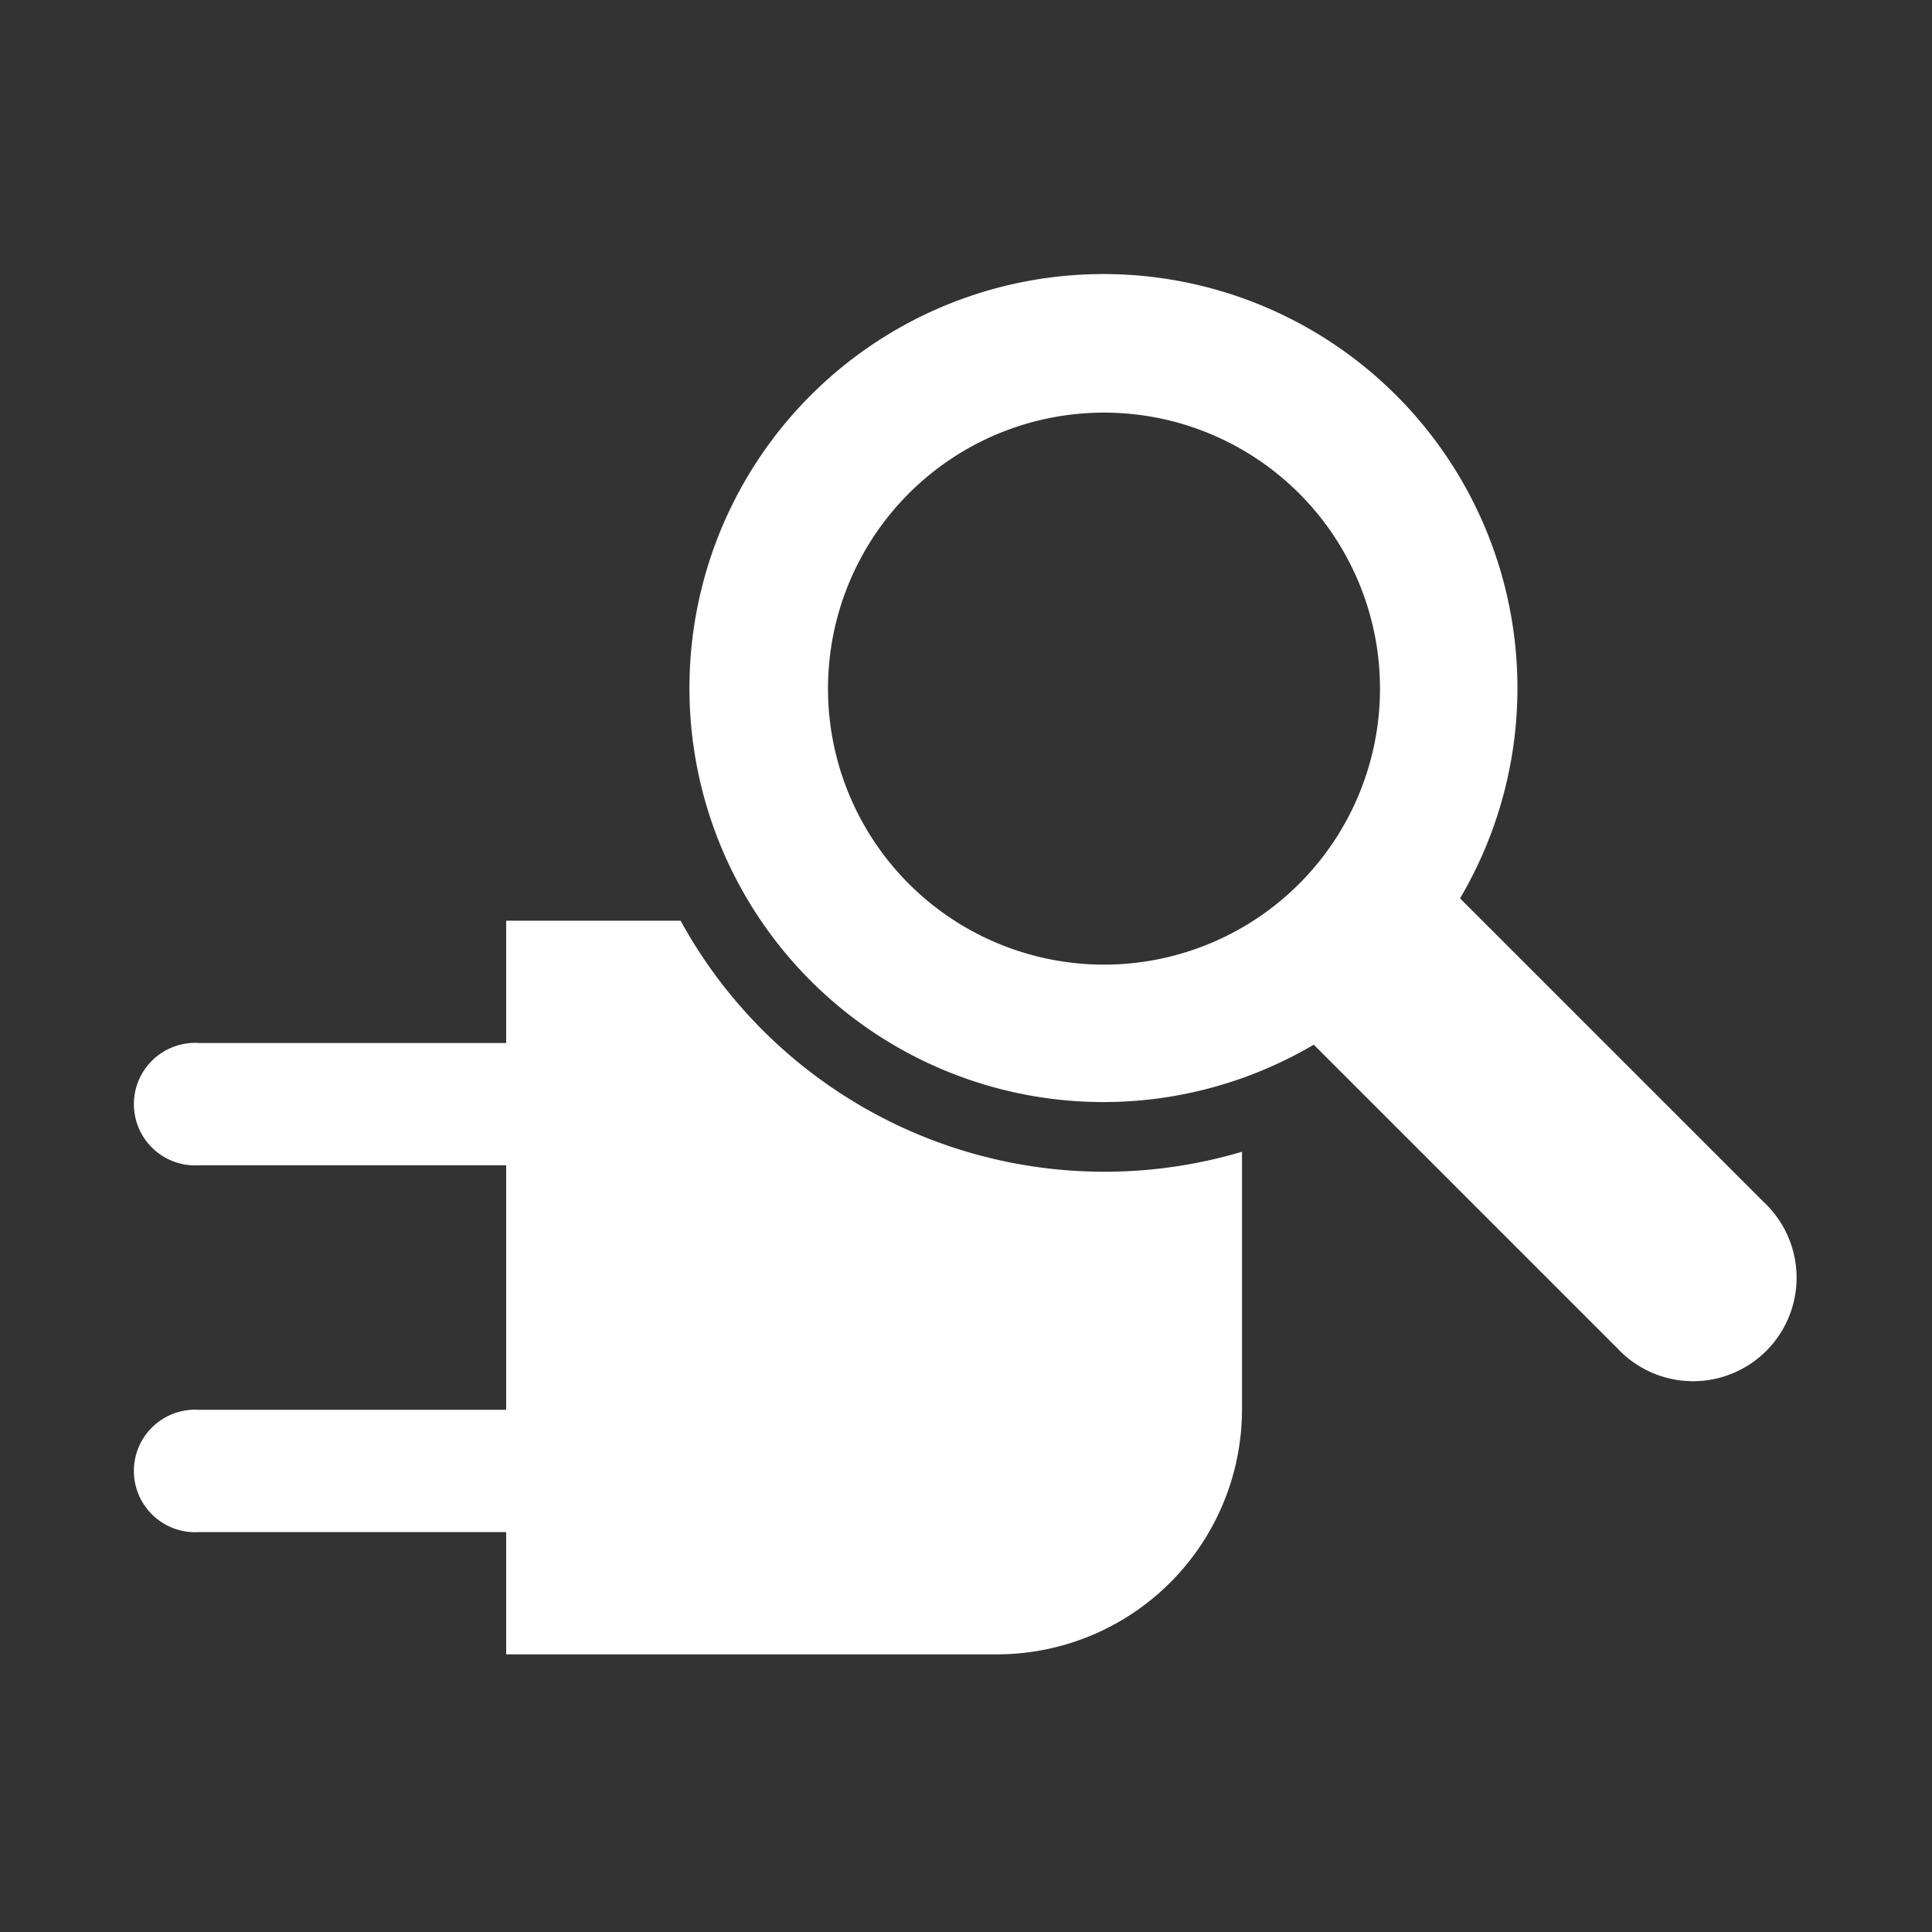 <svg id="Ebene_1" data-name="Ebene 1" xmlns="http://www.w3.org/2000/svg" viewBox="0 0 70 70"><rect x="0" y="0" width="70" height="70" fill="#333333" stroke="none"/><defs><style>.cls-1{fill:#fff;}</style></defs><title>ic_mqs_betrieb</title><path class="cls-1" d="M30,24.95a10,10,0,1,1,10,10,10,10,0,0,1-10-10m33.9,18.6-11-11a15,15,0,1,0-5.3,5.3l11,11a3.75,3.75,0,1,0,5.3-5.3"/><path class="cls-1" d="M18.34,33.36v4.43H7.22a2.22,2.22,0,1,0,0,4.43H18.34v8.86H7.22a2.22,2.22,0,1,0,0,4.43H18.34v4.43H36.14A8.88,8.88,0,0,0,45,51.08V42.22c0-.18,0-.32,0-.49a17.51,17.51,0,0,1-20.34-8.37Z"/></svg>